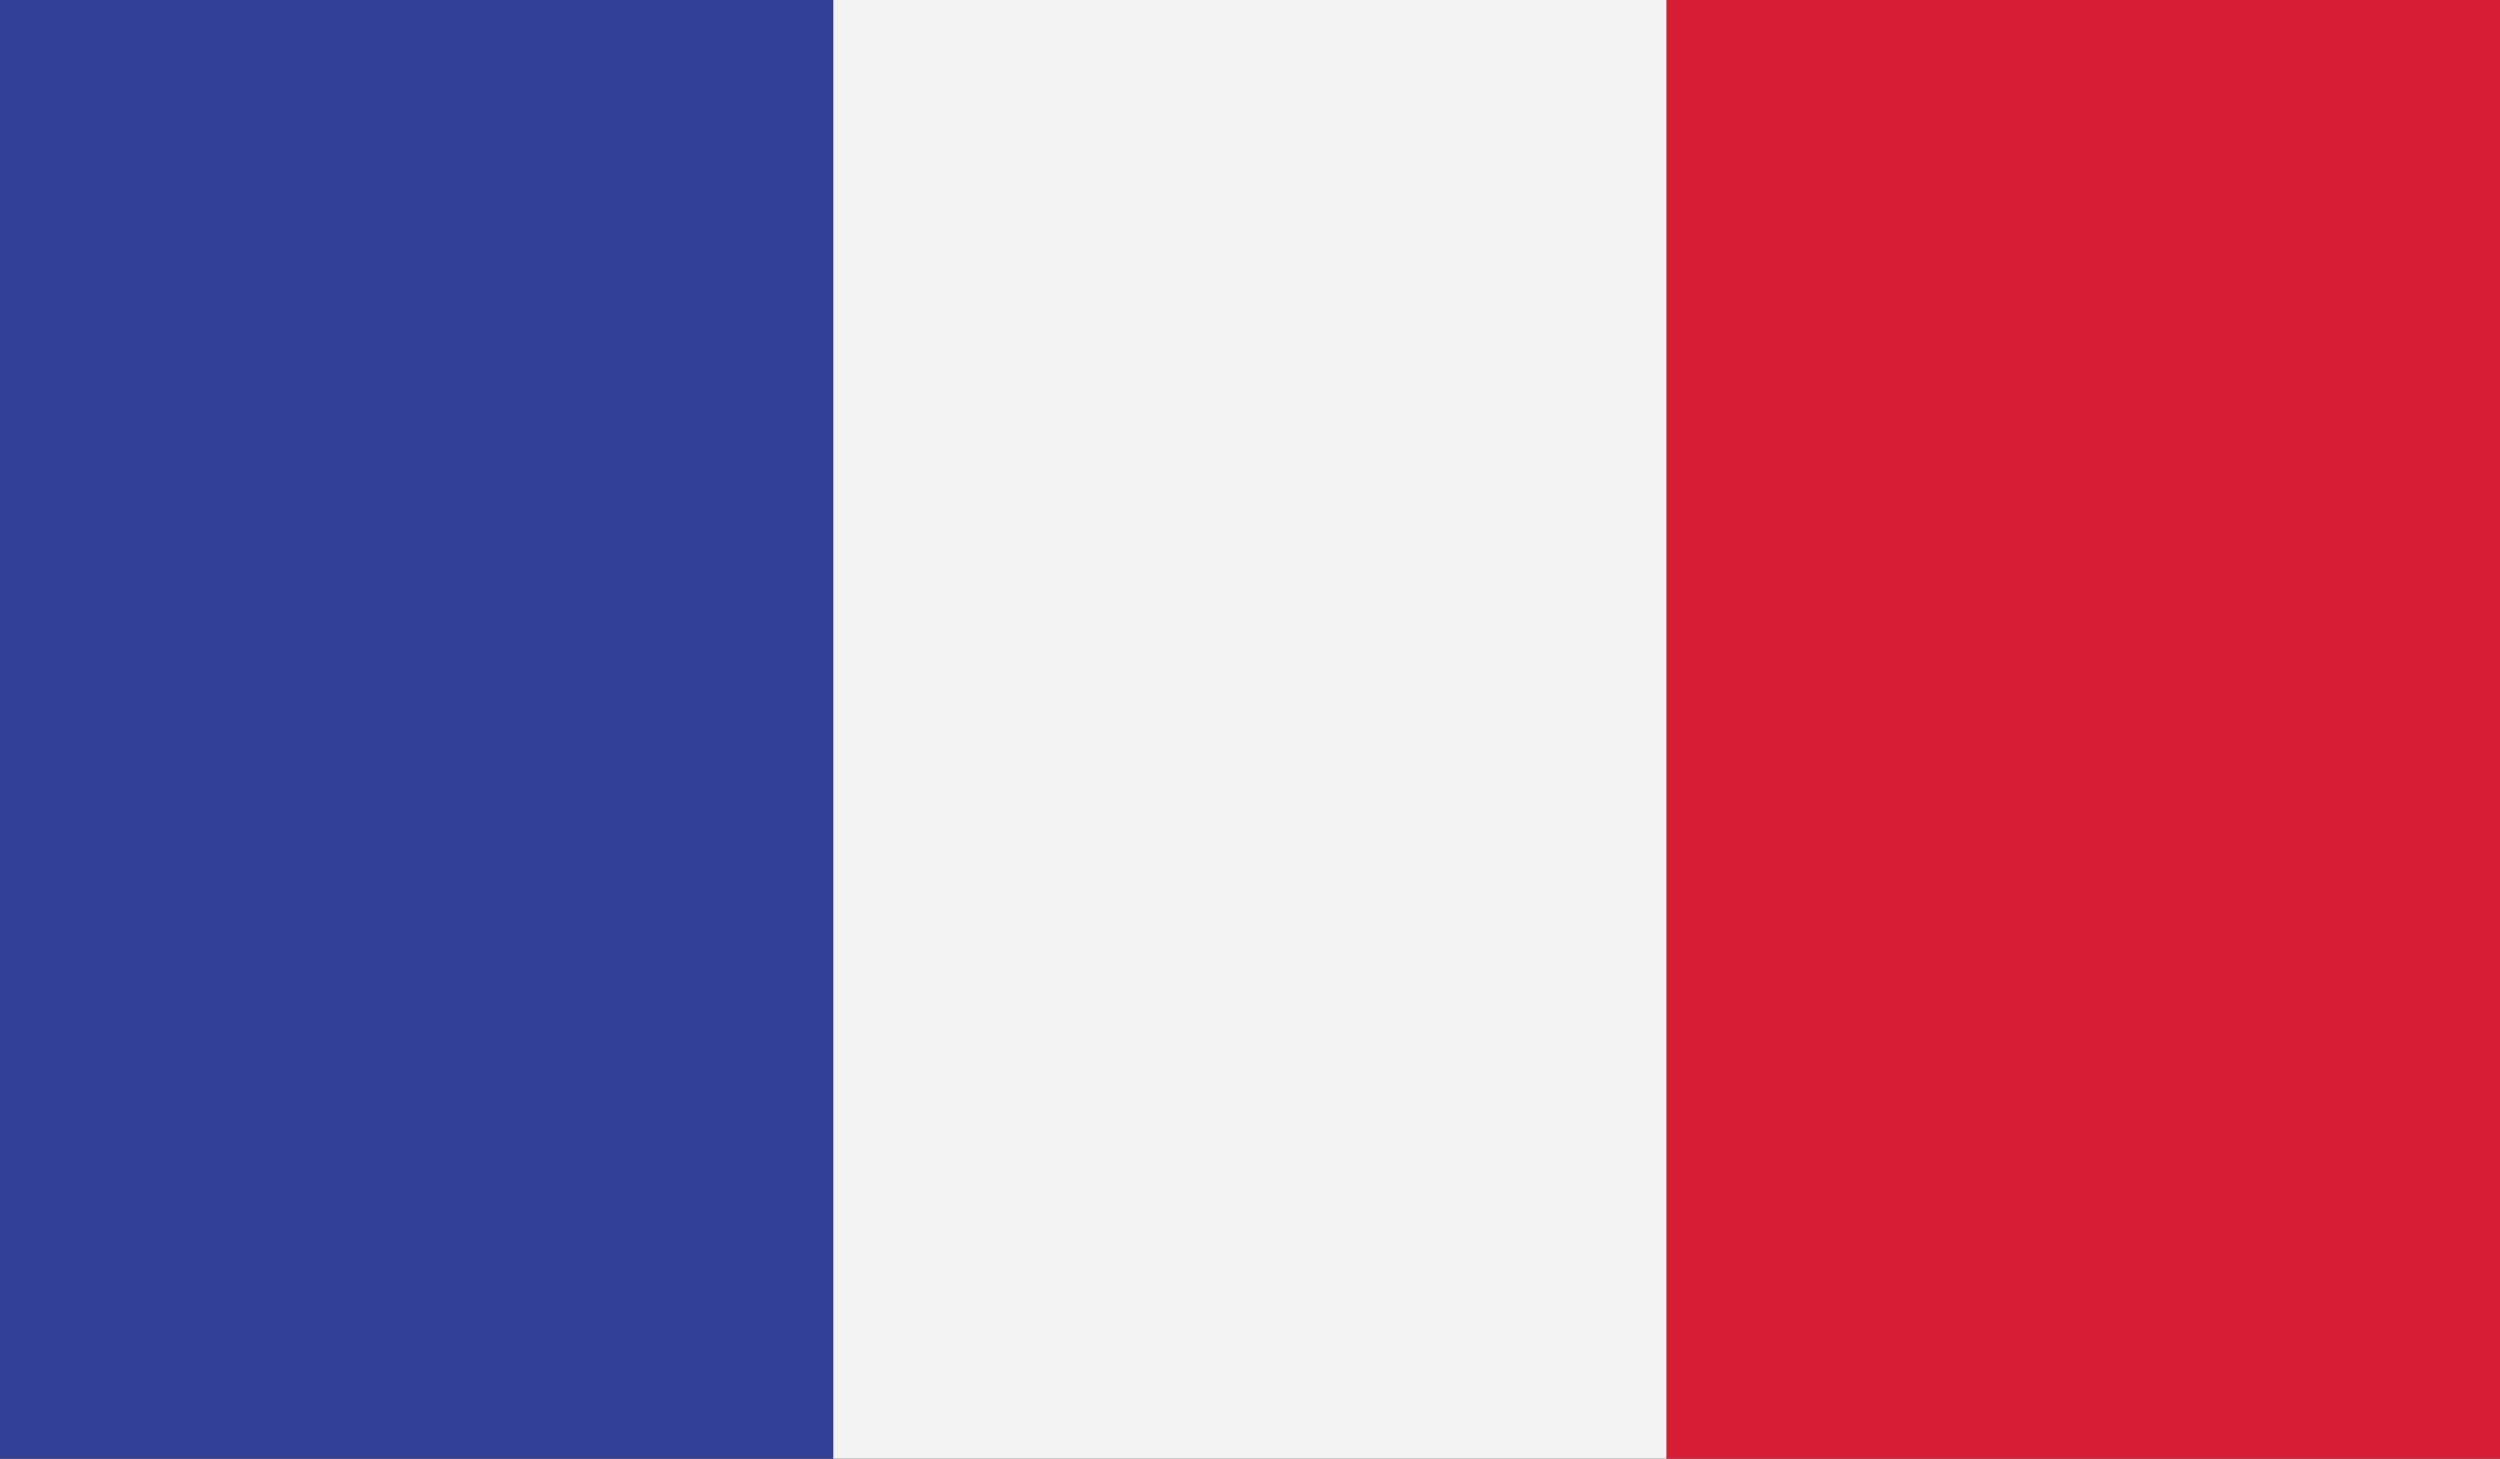 <?xml version="1.0" encoding="UTF-8"?> <svg xmlns="http://www.w3.org/2000/svg" id="Layer_2" data-name="Layer 2" viewBox="0 0 37.74 22.02"><rect x="0" y="0" width="37.74" height="22.02" fill="#333333" stroke="none"/><defs><style> .cls-1 { fill: #d71e34; } .cls-2 { fill: #314094; } .cls-3 { fill: none; } .cls-4 { fill: #f3f3f3; } </style></defs><g id="Layer_4" data-name="Layer 4"><g id="Layer_5" data-name="Layer 5"><g id="Layer_6" data-name="Layer 6"><rect class="cls-2" width="12.58" height="22.02"></rect><rect class="cls-4" x="12.58" width="12.58" height="22.02"></rect><rect class="cls-1" x="25.16" width="12.58" height="22.02"></rect><rect class="cls-3" width="37.74" height="22.02"></rect></g></g></g></svg> 
